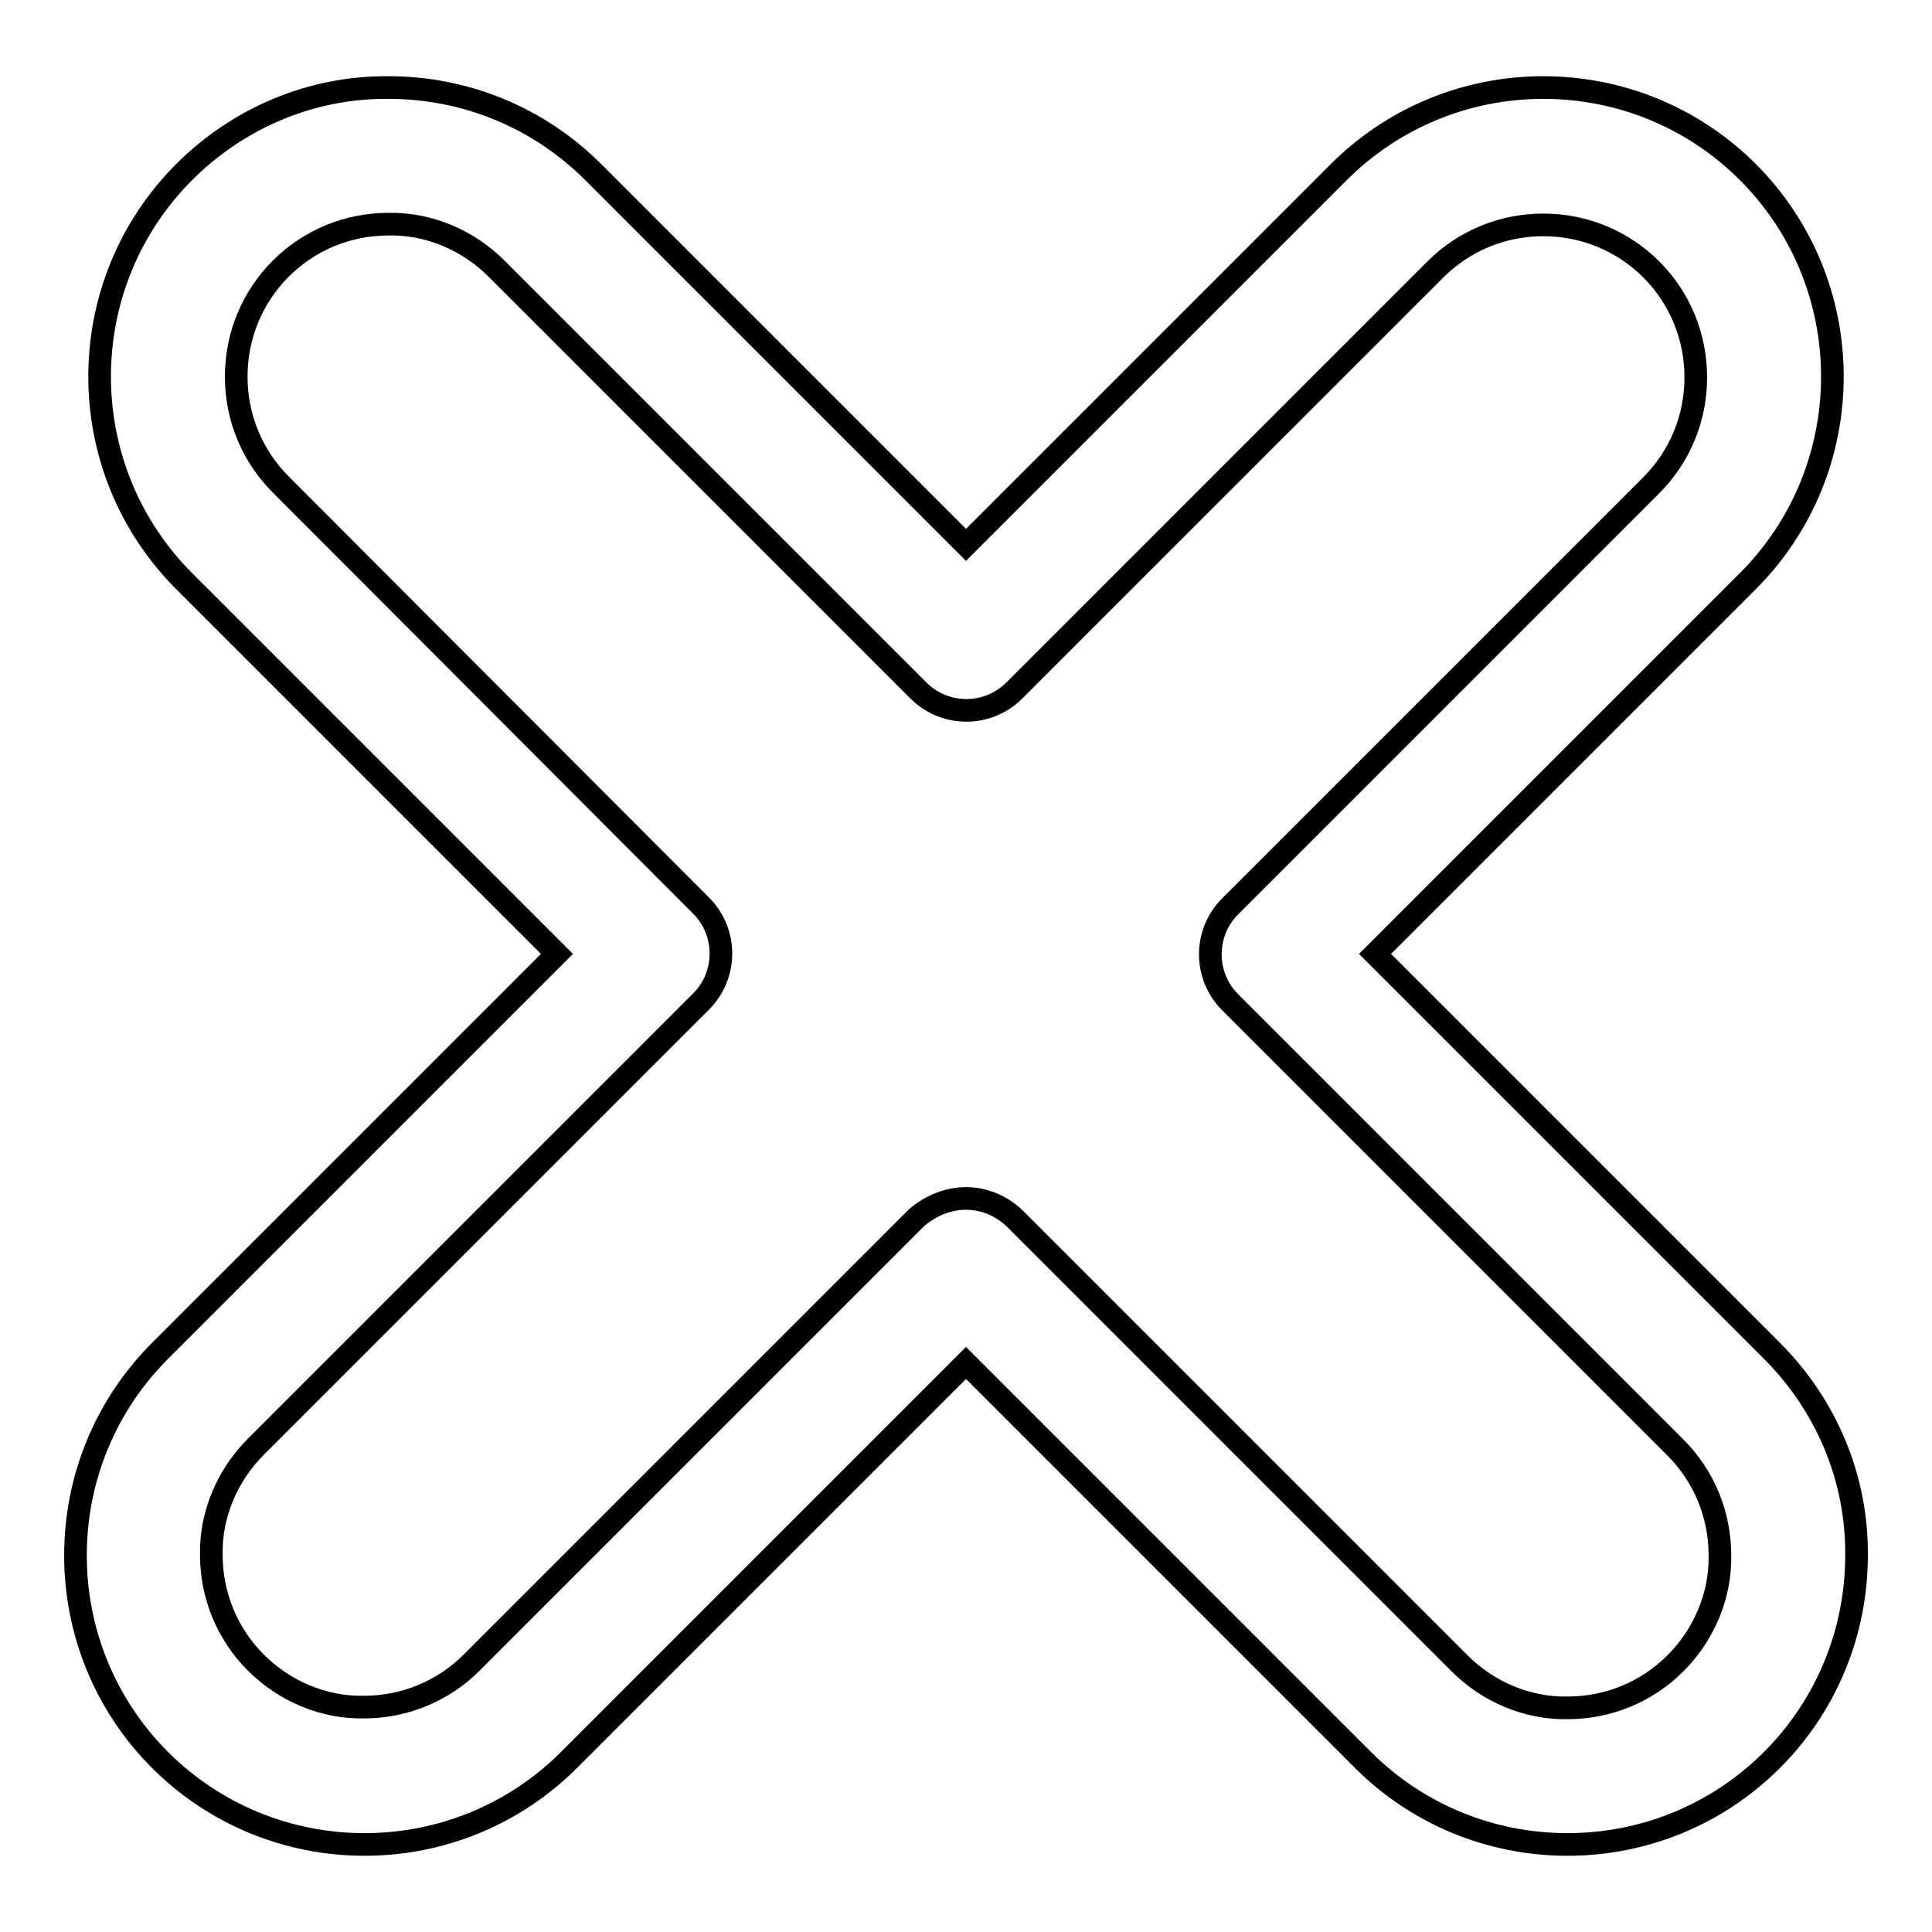 <?xml version="1.0" encoding="utf-8"?>
<!-- Svg Vector Icons : http://www.onlinewebfonts.com/icon -->
<!DOCTYPE svg PUBLIC "-//W3C//DTD SVG 1.1//EN" "http://www.w3.org/Graphics/SVG/1.1/DTD/svg11.dtd">
<svg version="1.1" xmlns="http://www.w3.org/2000/svg" xmlns:xlink="http://www.w3.org/1999/xlink" x="0px" y="0px" viewBox="0 0 256 256" enable-background="new 0 0 256 256" xml:space="preserve">
<g> <path stroke-width="3" fill-opacity="0" stroke="#000000"  d="M207.7,244.4c-10.2,0-19.9-4-27.1-11.2L128,180.6l-52.6,52.6c-7.2,7.2-16.9,11.2-27.1,11.2 c-10.2,0-19.9-4-27.1-11.2C14,226,10,216.3,10,206.1c0-10.2,4-19.9,11.2-27.1l52.6-52.6L24.4,77c-7.2-7.2-11.2-16.9-11.2-27.1 s4-19.9,11.2-27.1c7.2-7.2,16.9-11.3,27.1-11.2c10.2,0,19.9,4,27.1,11.2L128,72.2l49.4-49.4c7.2-7.2,16.9-11.2,27.1-11.2 s19.9,4,27.1,11.2c7.2,7.2,11.2,16.9,11.2,27.1c0,10.2-4,19.9-11.2,27.1l-49.4,49.4l52.6,52.6c7.2,7.2,11.3,16.9,11.2,27.1 c0,10.2-4,19.9-11.2,27.1C227.6,240.4,217.9,244.4,207.7,244.4L207.7,244.4z M128,158.8c2.3,0,4.6,0.9,6.4,2.6l59,59 c3.8,3.8,9,6,14.3,5.9c5.4,0,10.5-2.1,14.3-5.9c3.8-3.8,6-9,5.9-14.3c0-5.4-2.1-10.5-5.9-14.3l-59-59c-3.5-3.5-3.5-9.2,0-12.7 l55.8-55.8c3.8-3.8,5.9-8.9,5.9-14.3s-2.1-10.5-5.9-14.3c-3.8-3.8-8.9-5.9-14.3-5.9c-5.4,0-10.5,2.1-14.3,5.9l-55.8,55.8 c-3.5,3.5-9.2,3.5-12.7,0L65.8,35.6c-3.8-3.8-9-6-14.3-5.9c-5.4,0-10.5,2.1-14.3,5.9c-3.8,3.8-5.9,8.9-5.9,14.3s2.1,10.5,5.9,14.3 L92.9,120c3.5,3.5,3.5,9.2,0,12.7l-59,59c-3.8,3.8-6,9-5.9,14.3c0,5.4,2.1,10.5,5.9,14.3c3.8,3.8,9,6,14.3,5.9 c5.4,0,10.5-2.1,14.3-5.9l59-59C123.4,159.7,125.7,158.8,128,158.8z"/></g>
</svg>